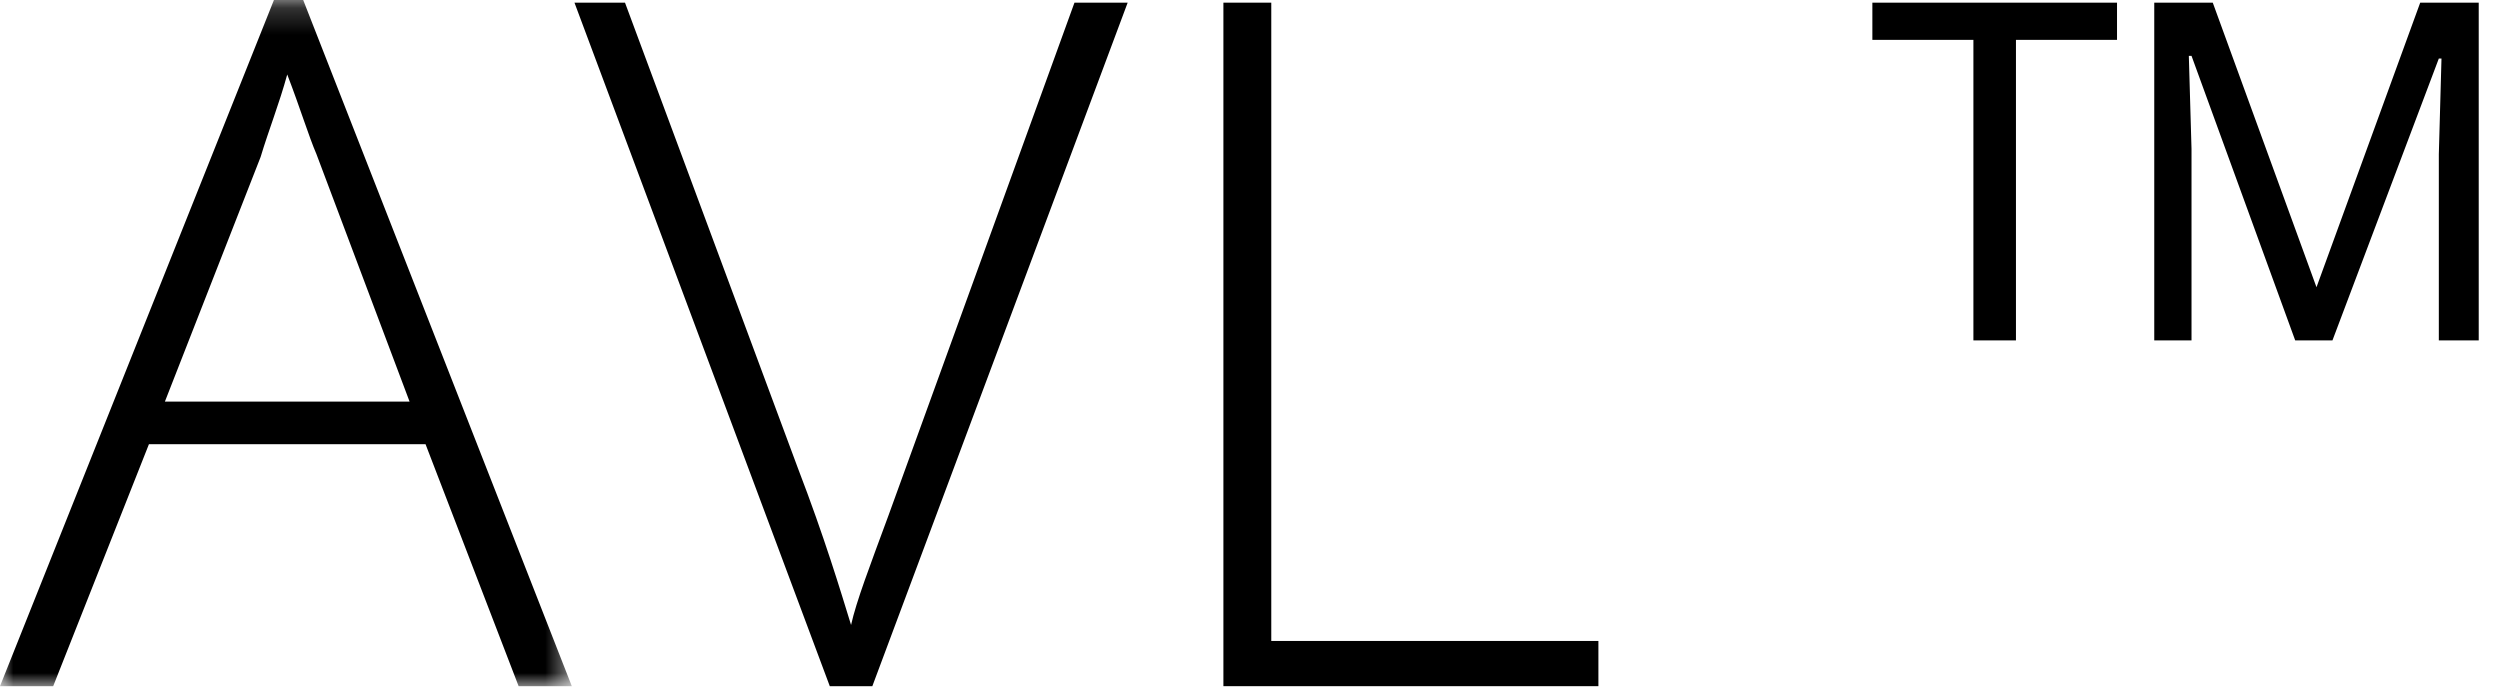 <svg width="94px" height="26px" viewBox="0 0 94 26" version="1.1" xmlns="http://www.w3.org/2000/svg" xmlns:xlink="http://www.w3.org/1999/xlink"><defs><polygon id="a" points="0 0.2 21.5 0.2 21.5 26 0 26"/></defs><g stroke="none" stroke-width="1" fill="none" fill-rule="evenodd"><g transform="translate(-837, -5667)"><g transform="translate(837, 5666)"><g transform="translate(0, 0.8)"><mask id="b" fill="white"><use xlink:href="#a"/></mask><g/><path d="M6.2,15.3 L15.4,15.3 L11.9,6 C11.6,5.3 11.3,4.3 10.8,3 C10.5,4.1 10.1,5.1 9.8,6.1 L6.2,15.3 Z M16,16.901 L5.6,16.901 L2,26 L0,26 L10.3,0.2 L11.4,0.2 L21.5,26 L19.5,26 L16,16.901 Z" fill="#000000" mask="url(#b)"/></g><path d="M40.4,1.1 L42.4,1.1 L32.8,26.8 L31.2,26.8 L21.6,1.1 L23.5,1.1 L30,18.6 C31,21.201 31.6,23.201 32,24.499 C32.2,23.6 32.7,22.3 33.4,20.4 L40.4,1.1 Z" fill="#000000"/><polygon fill="#000000" points="46 26.8 46 1.1 47.8 1.1 47.8 25.1 60.1 25.1 60.1 26.8"/><path d="M86.3,13.8 L82.401,3.1 L82.3,3.1 L82.401,6.6 L82.401,13.8 L81,13.8 L81,1.1 L83.2,1.1 L87.1,11.8 L91,1.1 L93.2,1.1 L93.2,13.8 L91.7,13.8 L91.7,6.8 L91.8,3.2 L91.7,3.2 L87.7,13.8 L86.3,13.8 Z M75.7,13.8 L74.2,13.8 L74.2,2.5 L70.401,2.5 L70.401,1.1 L79.6,1.1 L79.6,2.5 L75.8,2.5 L75.8,13.8 L75.7,13.8 Z" fill="#000000"/></g></g></g></svg>